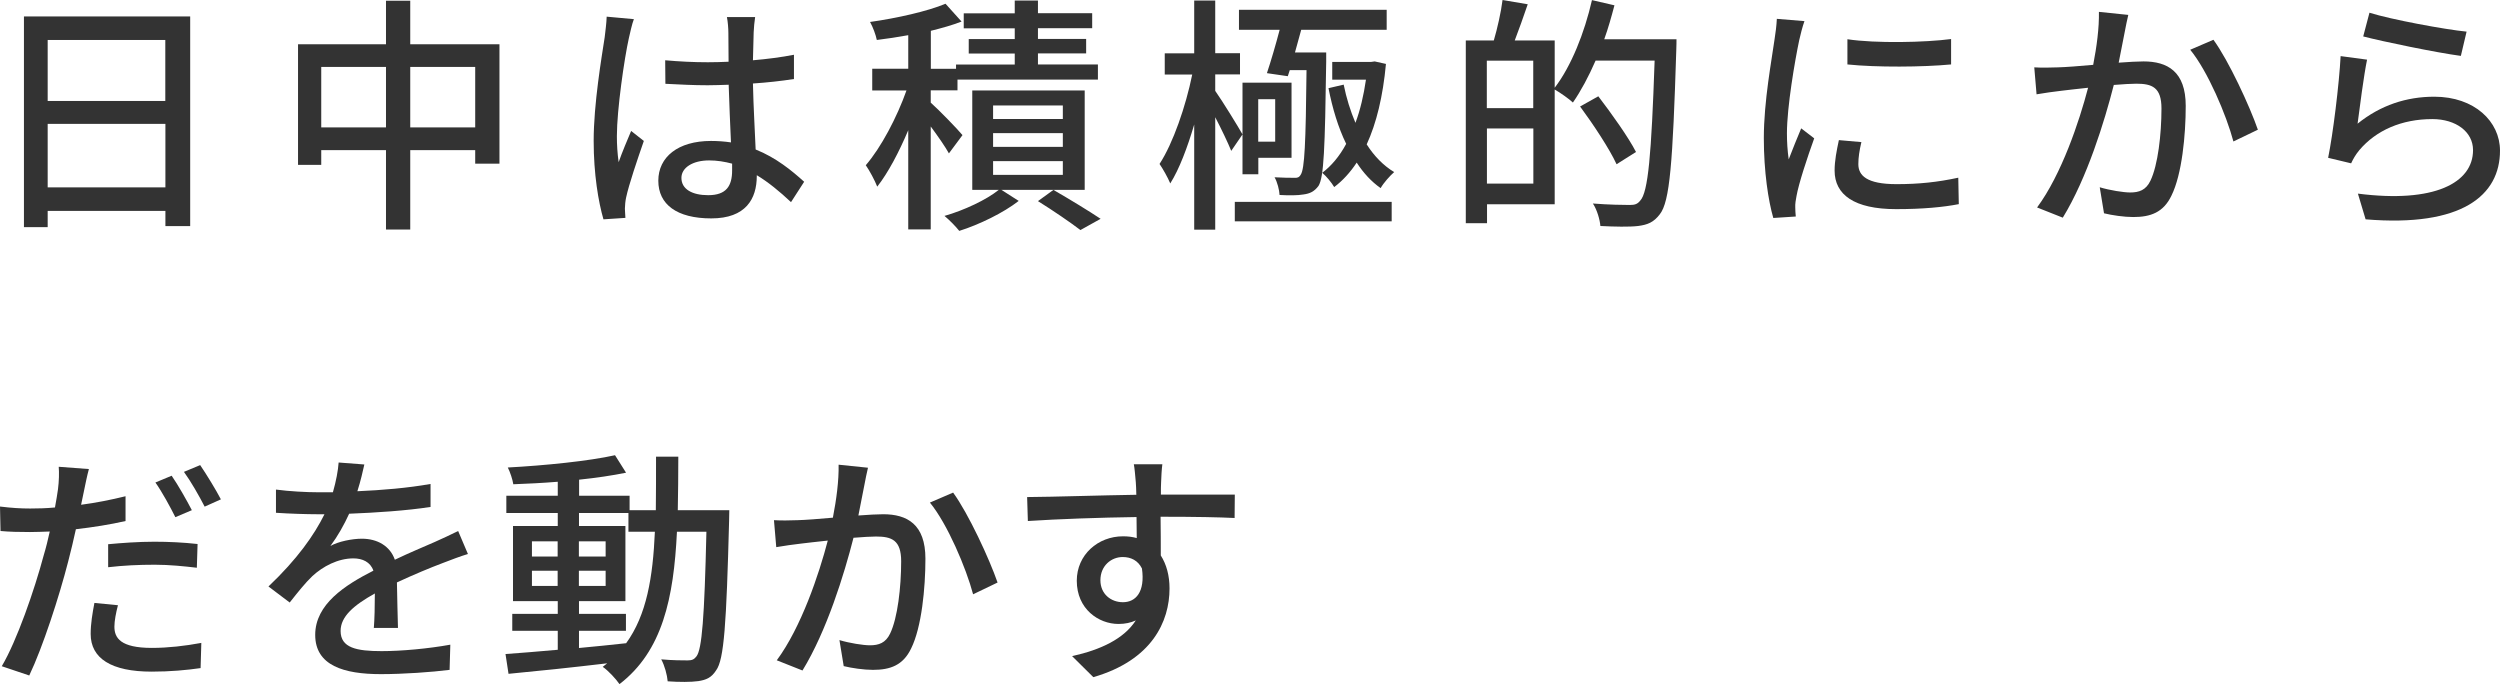 <?xml version="1.0" encoding="UTF-8"?><svg id="_レイヤー_2" xmlns="http://www.w3.org/2000/svg" viewBox="0 0 240.16 65.73"><g id="_レイヤー_1-2"><path d="M18.27,1.58v20.14h-2.38v-1.46H4.58v1.56h-2.28V1.58h15.96ZM4.58,3.84v5.86h11.3V3.84H4.58ZM15.89,18v-6.1H4.58v6.1h11.3Z" style="fill:#333; stroke-width:0px;"/><path d="M47.98,4.25v11.47h-2.33v-1.3h-6.24v7.63h-2.33v-7.63h-6.22v1.42h-2.23V4.25h8.45V.07h2.33v4.18h8.57ZM37.08,12.24v-5.81h-6.22v5.81h6.22ZM45.65,12.24v-5.81h-6.24v5.81h6.24Z" style="fill:#333; stroke-width:0px;"/><path d="M60.89,1.85c-.17.41-.38,1.39-.48,1.82-.43,1.92-1.15,6.87-1.15,9.41,0,.84.05,1.63.17,2.5.34-.98.84-2.14,1.2-3l1.22.96c-.62,1.78-1.44,4.2-1.7,5.42-.07.31-.12.79-.12,1.08.02.24.02.6.05.89l-2.11.14c-.48-1.66-.94-4.32-.94-7.54,0-3.55.77-8.06,1.06-9.96.07-.6.17-1.34.19-1.97l2.62.24ZM75.99,19.42c-1.1-1.03-2.18-1.92-3.29-2.59v.07c0,2.21-1.06,4.08-4.37,4.08s-5.09-1.34-5.09-3.62,1.9-3.82,5.06-3.82c.67,0,1.32.05,1.92.14-.07-1.66-.17-3.7-.22-5.54-.67.02-1.34.05-2.02.05-1.37,0-2.66-.07-4.06-.14l-.02-2.26c1.37.12,2.69.19,4.1.19.67,0,1.32-.02,1.99-.05,0-1.18-.02-2.18-.02-2.78,0-.41-.05-1.06-.14-1.51h2.71c-.07.48-.12.98-.14,1.46-.02.6-.05,1.61-.07,2.69,1.39-.12,2.71-.29,3.94-.53v2.33c-1.22.19-2.57.34-3.94.43.05,2.38.19,4.51.26,6.34,1.97.79,3.46,2.02,4.66,3.1l-1.27,1.97ZM70.33,15.72c-.72-.19-1.44-.31-2.21-.31-1.58,0-2.66.7-2.66,1.68,0,1.1,1.06,1.66,2.57,1.66,1.75,0,2.3-.89,2.3-2.38v-.65Z" style="fill:#333; stroke-width:0px;"/><path d="M91.16,14.74c-.34-.62-1.06-1.66-1.75-2.59v9.89h-2.16v-9.53c-.89,2.11-1.94,4.1-2.98,5.42-.24-.62-.74-1.54-1.1-2.06,1.46-1.68,3-4.61,3.91-7.18h-3.29v-2.09h3.46v-3.22c-1.03.19-2.06.34-3.02.46-.1-.5-.38-1.25-.65-1.73,2.57-.36,5.54-1.03,7.25-1.75l1.54,1.71c-.86.34-1.87.62-2.95.89v3.65h2.42v-.41h5.64v-1.06h-4.42v-1.39h4.42v-1.03h-4.9v-1.44h4.9V.05h2.23v1.22h5.21v1.44h-5.21v1.03h4.63v1.39h-4.63v1.06h5.76v1.46h-13.49v1.03h-2.57v1.18c.79.7,2.62,2.59,3.05,3.12l-1.3,1.75ZM104.19,18.24h-7.99l1.66,1.06c-1.44,1.13-3.79,2.28-5.71,2.88-.34-.43-.96-1.06-1.42-1.44,1.87-.53,4.06-1.56,5.21-2.5h-2.54v-9.55h10.8v9.55ZM102.1,10.13h-6.7v1.3h6.7v-1.3ZM102.1,12.79h-6.7v1.32h6.7v-1.32ZM102.1,15.48h-6.7v1.32h6.7v-1.32ZM101.19,18.24c1.58.91,3.43,2.04,4.54,2.78l-1.94,1.08c-.94-.72-2.62-1.87-4.08-2.78l1.49-1.08Z" style="fill:#333; stroke-width:0px;"/><path d="M118.28,14.5c-.31-.77-.94-2.09-1.54-3.24v10.8h-2.02v-10.1c-.65,2.21-1.44,4.3-2.3,5.66-.24-.58-.72-1.42-1.03-1.87,1.3-1.99,2.52-5.54,3.14-8.59h-2.64v-2.04h2.83V.05h2.02v5.06h2.38v2.04h-2.38v1.58c.65.91,2.26,3.53,2.62,4.18l-1.08,1.58ZM118.62,19.39h15.07v1.87h-15.07v-1.87ZM121.71,7.01c.38-1.13.84-2.71,1.22-4.15h-3.91V.94h14.19v1.92h-8.21c-.19.72-.41,1.46-.6,2.18h3v.89c-.12,8.38-.22,11.09-.74,11.93-.41.55-.84.74-1.44.82-.55.1-1.42.1-2.3.05-.02-.48-.22-1.25-.48-1.7.79.05,1.54.05,1.9.05.26.02.46-.02.62-.31.36-.55.48-3,.55-10.03h-1.61l-.19.58-1.99-.29ZM119.36,16.75V7.94h4.71v7.22h-3.19v1.58h-1.51ZM120.87,9.53v4.08h1.63v-4.08h-1.63ZM133.14,6.14c-.29,3.12-.91,5.69-1.85,7.73.72,1.13,1.61,2.04,2.64,2.66-.41.36-1.01,1.03-1.3,1.54-.89-.62-1.66-1.46-2.3-2.45-.62.94-1.34,1.73-2.16,2.35-.26-.43-.74-1.03-1.15-1.37.86-.65,1.66-1.58,2.3-2.78-.77-1.58-1.32-3.41-1.7-5.35l1.46-.34c.26,1.3.65,2.54,1.13,3.67.46-1.22.79-2.64,1.01-4.15h-3.24v-1.7h3.72l.36-.05,1.08.24Z" style="fill:#333; stroke-width:0px;"/><path d="M161.05,3.77s0,.77-.02,1.06c-.34,10.83-.62,14.54-1.58,15.75-.6.79-1.18,1.01-2.09,1.13-.84.1-2.26.07-3.62,0-.05-.6-.31-1.54-.72-2.16,1.54.12,2.93.14,3.53.14.48,0,.74-.07,1.01-.41.77-.79,1.08-4.42,1.39-13.46h-5.67c-.67,1.54-1.42,2.93-2.18,4.03-.36-.34-1.2-.94-1.75-1.25v11.02h-6.5v1.82h-2.04V3.89h2.69c.34-1.15.7-2.74.84-3.89l2.42.41c-.41,1.2-.86,2.47-1.25,3.48h3.84v4.54c1.58-2.06,2.86-5.26,3.58-8.42l2.16.5c-.29,1.1-.6,2.21-.98,3.26h6.96ZM142.83,5.83v4.56h4.46v-4.56h-4.46ZM147.3,17.64v-5.3h-4.46v5.3h4.46ZM155.29,15.77c-.67-1.46-2.23-3.82-3.5-5.54l1.75-.98c1.27,1.66,2.9,3.94,3.62,5.35l-1.87,1.18Z" style="fill:#333; stroke-width:0px;"/><path d="M173.34,2.04c-.17.46-.41,1.39-.5,1.82-.41,1.94-1.18,6.41-1.18,8.95,0,.84.05,1.63.17,2.5.36-.96.84-2.11,1.2-2.98l1.25.96c-.65,1.8-1.49,4.34-1.7,5.54-.07.31-.14.82-.12,1.08,0,.24.02.6.05.89l-2.16.14c-.48-1.66-.91-4.46-.91-7.68,0-3.55.77-7.58,1.03-9.48.1-.6.19-1.34.22-1.97l2.66.22ZM178.81,13.66c-.19.82-.29,1.46-.29,2.11,0,1.08.79,1.92,3.67,1.92,2.14,0,3.94-.19,5.93-.62l.05,2.54c-1.49.29-3.46.48-6.02.48-4.03,0-5.91-1.39-5.91-3.7,0-.94.19-1.9.41-2.93l2.16.19ZM187.43,3.74v2.45c-2.71.26-7.2.29-9.96,0v-2.42c2.71.41,7.49.31,9.96-.02Z" style="fill:#333; stroke-width:0px;"/><path d="M204.45,1.44c-.12.5-.24,1.1-.34,1.63-.14.72-.36,1.87-.58,2.95.98-.07,1.82-.12,2.38-.12,2.3,0,4.06.96,4.06,4.27,0,2.81-.36,6.58-1.37,8.62-.77,1.61-1.99,2.06-3.67,2.06-.89,0-2.04-.17-2.81-.36l-.41-2.5c.96.29,2.28.5,2.93.5.84,0,1.51-.22,1.94-1.13.72-1.49,1.06-4.46,1.06-6.94,0-2.04-.91-2.38-2.42-2.38-.48,0-1.27.05-2.16.12-.89,3.5-2.57,8.95-4.9,12.75l-2.47-.98c2.35-3.17,4.06-8.28,4.9-11.5-1.08.12-2.04.22-2.57.29-.62.07-1.7.22-2.38.34l-.22-2.59c.79.05,1.49.02,2.28,0,.77-.02,2.04-.12,3.38-.24.34-1.75.58-3.55.55-5.09l2.81.29ZM212.63,3.82c1.46,1.99,3.5,6.41,4.27,8.64l-2.35,1.13c-.67-2.52-2.47-6.77-4.15-8.81l2.23-.96Z" style="fill:#333; stroke-width:0px;"/><path d="M226.48,11.88c2.21-1.78,4.7-2.59,7.37-2.59,3.86,0,6.31,2.38,6.31,5.18,0,4.3-3.65,7.37-12.91,6.6l-.74-2.47c7.34.94,11.06-1.03,11.06-4.18,0-1.75-1.63-2.98-3.91-2.98-2.95,0-5.4,1.08-7.01,2.98-.38.46-.6.86-.79,1.27l-2.21-.53c.46-2.23,1.06-7.08,1.2-9.77l2.54.34c-.31,1.49-.72,4.68-.91,6.14ZM227.61,1.22c2.14.67,7.25,1.61,9.34,1.82l-.55,2.33c-2.33-.31-7.56-1.39-9.38-1.87l.6-2.28Z" style="fill:#333; stroke-width:0px;"/><path d="M12.07,50.05c-1.49.34-3.14.6-4.78.79-.22,1.03-.48,2.09-.74,3.1-.86,3.36-2.45,8.26-3.74,10.95l-2.64-.89c1.44-2.42,3.14-7.32,4.03-10.66.22-.72.41-1.51.58-2.28-.67.02-1.3.05-1.9.05-1.1,0-1.97-.02-2.83-.1l-.05-2.35c1.15.14,1.99.19,2.9.19.74,0,1.54-.02,2.38-.1.12-.7.24-1.32.29-1.75.1-.77.12-1.63.07-2.16l2.9.22c-.17.6-.36,1.56-.46,2.04l-.29,1.39c1.44-.19,2.9-.48,4.27-.82v2.38ZM11.33,58.14c-.19.74-.34,1.49-.34,2.06,0,1.08.58,2.04,3.6,2.04,1.56,0,3.19-.19,4.75-.48l-.07,2.42c-1.32.19-2.9.34-4.7.34-3.87,0-5.86-1.27-5.86-3.62,0-.98.17-1.99.36-2.98l2.26.22ZM10.39,52.28c1.27-.12,2.9-.24,4.44-.24,1.37,0,2.81.07,4.15.22l-.07,2.28c-1.2-.14-2.62-.29-4.03-.29-1.56,0-3.02.07-4.49.24v-2.21ZM16.85,49.69c-.48-.96-1.27-2.42-1.92-3.34l1.56-.65c.6.86,1.46,2.38,1.94,3.31l-1.58.67ZM19.23,44.68c.62.91,1.54,2.42,1.99,3.29l-1.56.7c-.53-1.03-1.32-2.42-1.99-3.34l1.56-.65Z" style="fill:#333; stroke-width:0px;"/><path d="M35.91,60.35c.07-.82.1-2.16.1-3.34-2.02,1.13-3.29,2.21-3.29,3.6,0,1.63,1.54,1.94,3.94,1.94,1.92,0,4.51-.24,6.6-.62l-.07,2.42c-1.73.22-4.46.41-6.6.41-3.55,0-6.31-.82-6.31-3.77s2.86-4.78,5.59-6.17c-.29-.84-1.06-1.18-1.92-1.18-1.49,0-2.93.77-3.94,1.7-.7.67-1.39,1.54-2.18,2.54l-2.04-1.54c2.78-2.64,4.39-4.94,5.38-6.94h-.7c-.98,0-2.64-.05-3.96-.14v-2.23c1.25.17,2.95.26,4.08.26h1.39c.31-1.08.5-2.11.55-2.86l2.47.19c-.14.62-.34,1.54-.67,2.57,2.35-.1,4.85-.31,7.03-.7v2.21c-2.33.36-5.26.55-7.82.65-.48,1.06-1.1,2.16-1.8,3.1.74-.43,2.09-.7,3.02-.7,1.49,0,2.71.7,3.17,2.02,1.46-.7,2.69-1.2,3.82-1.7.79-.36,1.49-.67,2.26-1.06l.94,2.21c-.65.19-1.68.58-2.4.86-1.22.46-2.76,1.1-4.42,1.87.02,1.34.07,3.24.1,4.37h-2.3Z" style="fill:#333; stroke-width:0px;"/><path d="M70.06,49.02s-.02.77-.02,1.03c-.26,9.91-.48,13.32-1.25,14.35-.46.72-.96.91-1.7,1.03-.72.1-1.82.1-2.95.02-.05-.6-.29-1.51-.62-2.11,1.1.1,2.09.1,2.52.1.41,0,.62-.07.86-.38.53-.67.77-3.72.96-11.98h-2.83c-.31,6.38-1.39,11.47-5.52,14.64-.34-.5-1.08-1.3-1.61-1.66.14-.1.29-.22.43-.34-3.46.41-6.91.77-9.48,1.01l-.29-1.9c1.39-.1,3.12-.24,5.02-.41v-1.82h-4.37v-1.63h4.37v-1.22h-4.3v-7.22h4.3v-1.25h-4.94v-1.66h4.94v-1.34c-1.46.12-2.93.19-4.27.24-.07-.46-.31-1.18-.53-1.61,3.55-.19,7.8-.62,10.3-1.18l1.06,1.68c-1.27.26-2.86.5-4.51.67v1.54h4.85v1.39h2.52c.02-1.63.02-3.34.02-5.14h2.14c0,1.78-.02,3.5-.05,5.14h4.97ZM51.1,53.46h2.47v-1.46h-2.47v1.46ZM53.57,56.29v-1.46h-2.47v1.46h2.47ZM55.61,62.25c1.49-.14,3.02-.29,4.54-.46,1.97-2.71,2.57-6.34,2.76-10.71h-2.54v-1.8h-4.75v1.25h4.46v7.22h-4.46v1.22h4.51v1.63h-4.51v1.63ZM58.18,53.46v-1.46h-2.57v1.46h2.57ZM55.61,54.83v1.46h2.57v-1.46h-2.57Z" style="fill:#333; stroke-width:0px;"/><path d="M83.38,44.94c-.12.5-.24,1.1-.34,1.63-.14.72-.36,1.87-.58,2.95.98-.07,1.82-.12,2.38-.12,2.3,0,4.06.96,4.06,4.27,0,2.81-.36,6.58-1.37,8.62-.77,1.61-1.99,2.06-3.67,2.06-.89,0-2.04-.17-2.81-.36l-.41-2.5c.96.29,2.28.5,2.93.5.84,0,1.51-.22,1.94-1.13.72-1.49,1.06-4.46,1.06-6.94,0-2.04-.91-2.38-2.42-2.38-.48,0-1.27.05-2.16.12-.89,3.5-2.57,8.95-4.9,12.75l-2.47-.98c2.35-3.17,4.06-8.28,4.9-11.5-1.08.12-2.04.22-2.57.29-.62.07-1.7.22-2.38.34l-.22-2.59c.79.05,1.49.02,2.28,0,.77-.02,2.04-.12,3.38-.24.34-1.75.58-3.55.55-5.09l2.81.29ZM91.56,47.32c1.46,1.99,3.5,6.41,4.27,8.64l-2.35,1.13c-.67-2.52-2.47-6.77-4.15-8.81l2.23-.96Z" style="fill:#333; stroke-width:0px;"/><path d="M118.59,49.76c-1.42-.07-3.65-.12-7.1-.12.02,1.27.02,2.66.02,3.72.55.86.84,1.94.84,3.17,0,3.17-1.68,6.89-7.32,8.52l-2.04-2.02c2.78-.62,4.97-1.66,6.12-3.43-.48.22-1.03.34-1.66.34-1.92,0-4.01-1.44-4.01-4.15,0-2.5,2.04-4.27,4.44-4.27.48,0,.91.05,1.32.17l-.02-2.02c-3.6.05-7.49.19-10.44.38l-.07-2.3c2.69-.02,7.11-.17,10.49-.22-.02-.5-.02-.94-.05-1.2-.05-.6-.12-1.39-.19-1.73h2.74c-.05.31-.12,1.39-.12,1.73-.02.29-.02.7-.02,1.18h7.1l-.02,2.26ZM107.88,57.85c1.22,0,2.14-.98,1.82-3.24-.38-.77-1.06-1.1-1.85-1.1-1.08,0-2.14.82-2.14,2.23,0,1.32,1.01,2.11,2.16,2.11Z" style="fill:#333; stroke-width:0px;"/></g></svg>